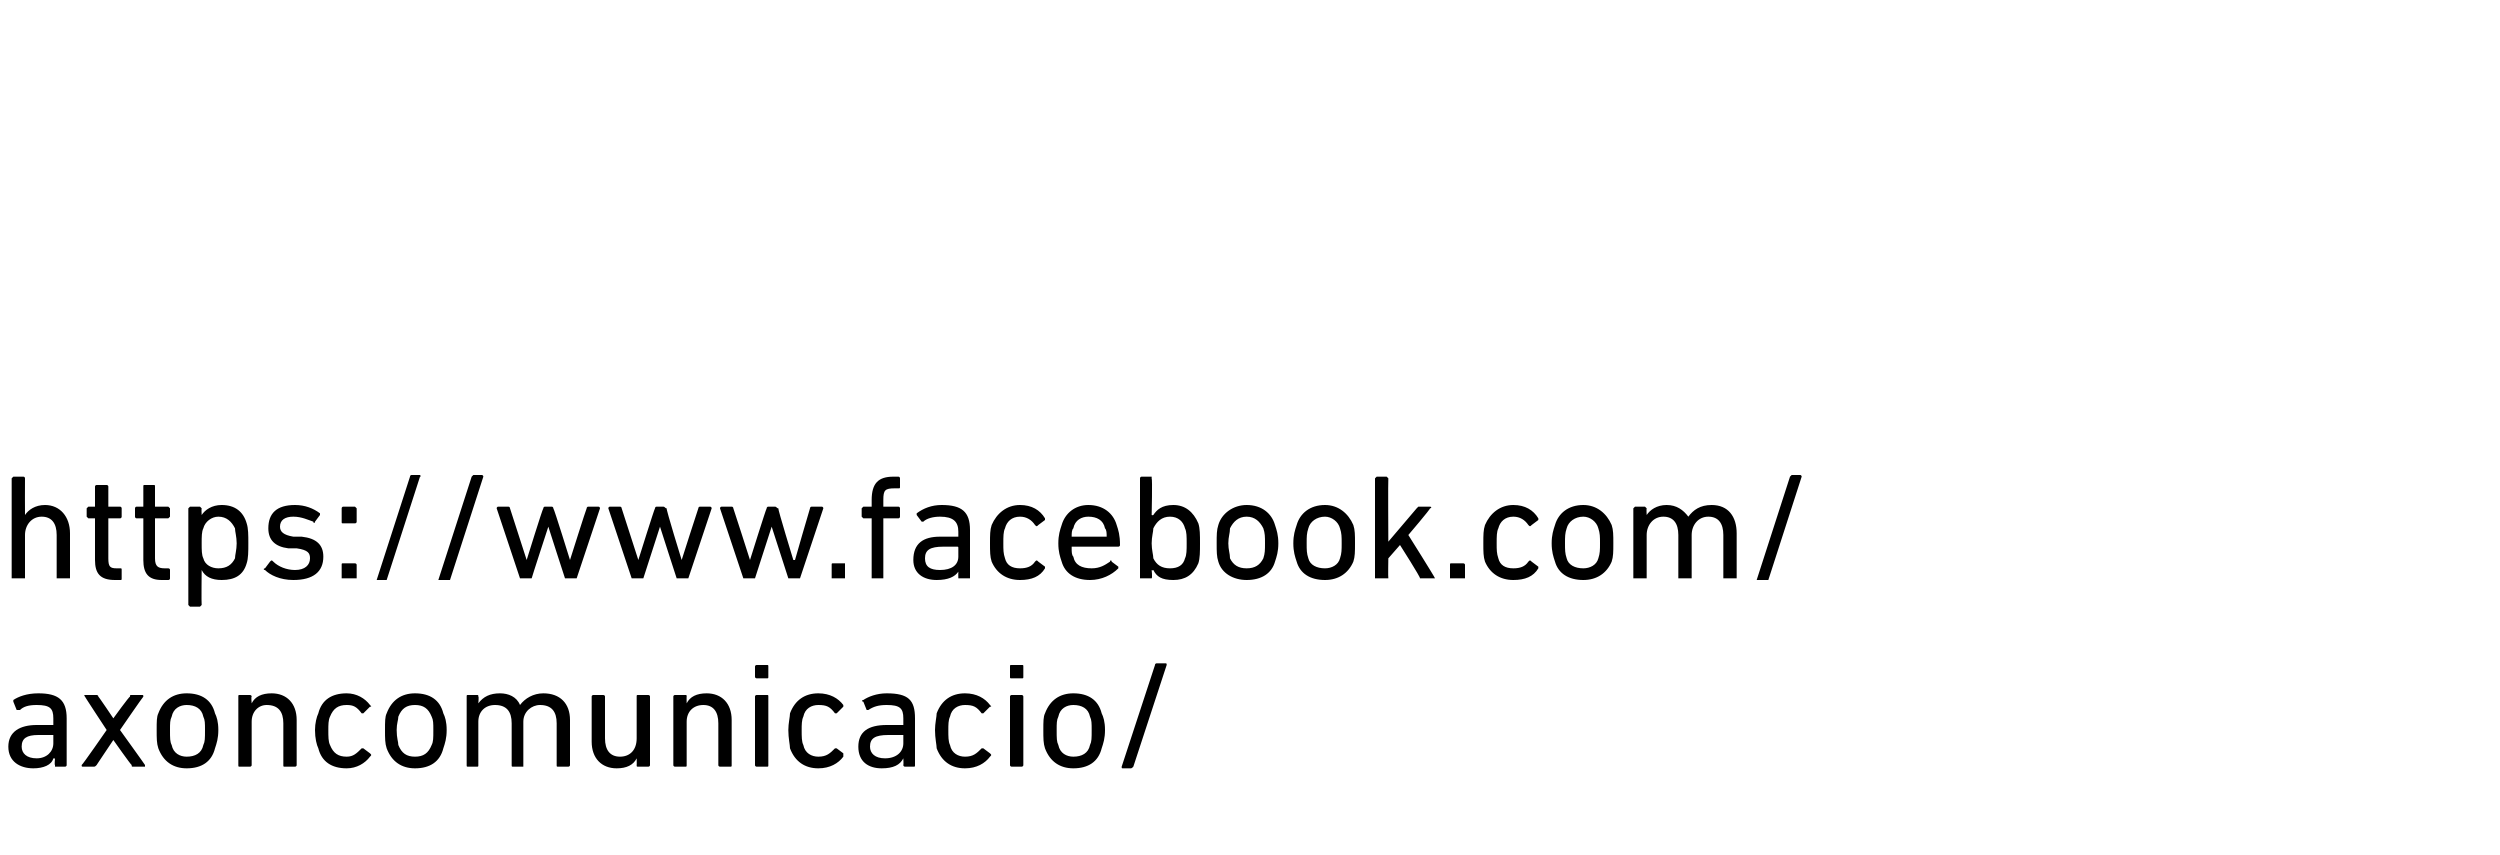 <?xml version="1.0" standalone="no"?><!DOCTYPE svg PUBLIC "-//W3C//DTD SVG 1.1//EN" "http://www.w3.org/Graphics/SVG/1.1/DTD/svg11.dtd"><svg xmlns="http://www.w3.org/2000/svg" version="1.1" width="150px" height="51.3px" viewBox="0 -28 150 51.3" style="top:-28px">  <desc>https://www.facebook.com/ axoncomunicacio/</desc>  <defs/>  <g id="Polygon31637">    <path d="M 3.3 18 C 3.3 18 3.3 18 3.3 17.9 C 3.26 17.91 3.3 17.5 3.3 17.5 C 3.3 17.5 3.25 17.53 3.2 17.5 C 3.1 17.9 2.6 18.1 2 18.1 C 1.2 18.1 0.5 17.7 0.5 16.8 C 0.5 15.9 1.2 15.5 2.2 15.5 C 2.2 15.5 3.2 15.5 3.2 15.5 C 3.2 15.5 3.2 15.5 3.2 15.4 C 3.2 15.4 3.2 15.1 3.2 15.1 C 3.2 14.5 3 14.3 2.2 14.3 C 1.7 14.3 1.4 14.4 1.2 14.6 C 1.1 14.6 1.1 14.6 1 14.6 C 1 14.6 0.8 14.1 0.8 14.1 C 0.8 14.1 0.8 14 0.8 14 C 1.1 13.8 1.6 13.6 2.3 13.6 C 3.5 13.6 4 14 4 15.1 C 4 15.1 4 17.9 4 17.9 C 4 18 3.9 18 3.9 18 C 3.9 18 3.3 18 3.3 18 Z M 3.2 16.6 C 3.2 16.6 3.2 16.1 3.2 16.1 C 3.2 16.1 3.2 16.1 3.2 16.1 C 3.2 16.1 2.3 16.1 2.3 16.1 C 1.6 16.1 1.3 16.3 1.3 16.8 C 1.3 17.2 1.6 17.5 2.2 17.5 C 2.8 17.5 3.2 17.1 3.2 16.6 Z M 8 18 C 7.9 18 7.9 18 7.9 17.9 C 7.87 17.92 6.8 16.4 6.8 16.4 L 6.8 16.4 C 6.8 16.4 5.78 17.92 5.8 17.9 C 5.7 18 5.7 18 5.6 18 C 5.6 18 5 18 5 18 C 4.9 18 4.9 18 4.9 17.9 C 4.94 17.91 6.4 15.8 6.4 15.8 C 6.4 15.8 5.07 13.78 5.1 13.8 C 5 13.7 5.1 13.7 5.1 13.7 C 5.1 13.7 5.8 13.7 5.8 13.7 C 5.8 13.7 5.9 13.7 5.9 13.8 C 5.91 13.77 6.8 15.1 6.8 15.1 L 6.8 15.1 C 6.8 15.1 7.76 13.77 7.8 13.8 C 7.8 13.7 7.8 13.7 7.9 13.7 C 7.9 13.7 8.5 13.7 8.5 13.7 C 8.6 13.7 8.6 13.7 8.6 13.8 C 8.59 13.78 7.2 15.8 7.2 15.8 C 7.2 15.8 8.72 17.91 8.7 17.9 C 8.7 18 8.7 18 8.7 18 C 8.7 18 8 18 8 18 Z M 9.5 16.9 C 9.4 16.6 9.4 16.3 9.4 15.8 C 9.4 15.3 9.4 15 9.5 14.8 C 9.8 14 10.4 13.6 11.2 13.6 C 12.1 13.6 12.7 14 12.9 14.8 C 13 15 13.1 15.3 13.1 15.8 C 13.1 16.3 13 16.6 12.9 16.9 C 12.7 17.7 12.1 18.1 11.2 18.1 C 10.4 18.1 9.8 17.7 9.5 16.9 Z M 12.2 16.7 C 12.3 16.5 12.3 16.3 12.3 15.8 C 12.3 15.4 12.3 15.2 12.2 15 C 12.1 14.5 11.7 14.3 11.2 14.3 C 10.8 14.3 10.4 14.5 10.3 15 C 10.2 15.2 10.2 15.4 10.2 15.8 C 10.2 16.3 10.2 16.5 10.3 16.7 C 10.4 17.2 10.8 17.4 11.2 17.4 C 11.7 17.4 12.1 17.2 12.2 16.7 Z M 17.1 18 C 17 18 17 18 17 17.9 C 17 17.9 17 15.4 17 15.4 C 17 14.7 16.7 14.3 16 14.3 C 15.5 14.3 15.1 14.7 15.1 15.3 C 15.1 15.3 15.1 17.9 15.1 17.9 C 15.1 18 15 18 15 18 C 15 18 14.4 18 14.4 18 C 14.3 18 14.3 18 14.3 17.9 C 14.3 17.9 14.3 13.8 14.3 13.8 C 14.3 13.7 14.3 13.7 14.4 13.7 C 14.4 13.7 15 13.7 15 13.7 C 15 13.7 15.1 13.7 15.1 13.8 C 15.06 13.78 15.1 14.2 15.1 14.2 C 15.1 14.2 15.07 14.17 15.1 14.2 C 15.3 13.8 15.7 13.6 16.3 13.6 C 17.2 13.6 17.8 14.2 17.8 15.2 C 17.8 15.2 17.8 17.9 17.8 17.9 C 17.8 18 17.7 18 17.7 18 C 17.7 18 17.1 18 17.1 18 Z M 19.1 14.8 C 19.3 14 19.9 13.6 20.8 13.6 C 21.4 13.6 21.9 13.9 22.2 14.3 C 22.3 14.4 22.3 14.4 22.2 14.4 C 22.2 14.4 21.8 14.8 21.8 14.8 C 21.8 14.8 21.7 14.8 21.7 14.8 C 21.4 14.4 21.2 14.3 20.8 14.3 C 20.3 14.3 20 14.5 19.8 15 C 19.7 15.2 19.7 15.5 19.7 15.8 C 19.7 16.2 19.7 16.5 19.8 16.7 C 20 17.2 20.3 17.4 20.8 17.4 C 21.2 17.4 21.4 17.2 21.7 16.9 C 21.7 16.9 21.8 16.9 21.8 16.9 C 21.8 16.9 22.2 17.2 22.2 17.2 C 22.3 17.3 22.3 17.3 22.2 17.4 C 21.9 17.8 21.4 18.1 20.8 18.1 C 19.9 18.1 19.3 17.7 19.1 16.9 C 19 16.7 18.9 16.3 18.9 15.8 C 18.9 15.4 19 15 19.1 14.8 Z M 23.2 16.9 C 23.1 16.6 23.1 16.3 23.1 15.8 C 23.1 15.3 23.1 15 23.2 14.8 C 23.5 14 24.1 13.6 24.9 13.6 C 25.8 13.6 26.4 14 26.6 14.8 C 26.7 15 26.8 15.3 26.8 15.8 C 26.8 16.3 26.7 16.6 26.6 16.9 C 26.4 17.7 25.8 18.1 24.9 18.1 C 24.1 18.1 23.5 17.7 23.2 16.9 Z M 25.9 16.7 C 26 16.5 26 16.3 26 15.8 C 26 15.4 26 15.2 25.9 15 C 25.7 14.5 25.4 14.3 24.9 14.3 C 24.4 14.3 24.1 14.5 23.9 15 C 23.9 15.2 23.8 15.4 23.8 15.8 C 23.8 16.3 23.9 16.5 23.9 16.7 C 24.1 17.2 24.4 17.4 24.9 17.4 C 25.4 17.4 25.7 17.2 25.9 16.7 Z M 33.5 18 C 33.4 18 33.4 18 33.4 17.9 C 33.4 17.9 33.4 15.4 33.4 15.4 C 33.4 14.7 33.1 14.3 32.4 14.3 C 31.9 14.3 31.4 14.7 31.4 15.3 C 31.4 15.3 31.4 17.9 31.4 17.9 C 31.4 18 31.4 18 31.4 18 C 31.4 18 30.8 18 30.8 18 C 30.7 18 30.7 18 30.7 17.9 C 30.7 17.9 30.7 15.4 30.7 15.4 C 30.7 14.7 30.4 14.3 29.7 14.3 C 29.1 14.3 28.7 14.7 28.7 15.3 C 28.7 15.3 28.7 17.9 28.7 17.9 C 28.7 18 28.7 18 28.6 18 C 28.6 18 28.1 18 28.1 18 C 28 18 28 18 28 17.9 C 28 17.9 28 13.8 28 13.8 C 28 13.7 28 13.7 28.1 13.7 C 28.1 13.7 28.6 13.7 28.6 13.7 C 28.7 13.7 28.7 13.7 28.7 13.8 C 28.74 13.78 28.7 14.2 28.7 14.2 C 28.7 14.2 28.75 14.17 28.7 14.2 C 29 13.8 29.4 13.6 30 13.6 C 30.5 13.6 31 13.8 31.2 14.3 C 31.2 14.3 31.2 14.3 31.2 14.3 C 31.5 13.9 32 13.6 32.6 13.6 C 33.6 13.6 34.2 14.2 34.2 15.2 C 34.2 15.2 34.2 17.9 34.2 17.9 C 34.2 18 34.1 18 34.1 18 C 34.1 18 33.5 18 33.5 18 Z M 38.3 18 C 38.2 18 38.2 18 38.2 17.9 C 38.21 17.91 38.2 17.5 38.2 17.5 C 38.2 17.5 38.2 17.51 38.2 17.5 C 38 17.9 37.6 18.1 37 18.1 C 36.1 18.1 35.5 17.5 35.5 16.5 C 35.5 16.5 35.5 13.8 35.5 13.8 C 35.5 13.7 35.6 13.7 35.6 13.7 C 35.6 13.7 36.2 13.7 36.2 13.7 C 36.2 13.7 36.3 13.7 36.3 13.8 C 36.3 13.8 36.3 16.3 36.3 16.3 C 36.3 17 36.6 17.4 37.2 17.4 C 37.8 17.4 38.2 17 38.2 16.3 C 38.2 16.3 38.2 13.8 38.2 13.8 C 38.2 13.7 38.2 13.7 38.3 13.7 C 38.3 13.7 38.9 13.7 38.9 13.7 C 38.9 13.7 39 13.7 39 13.8 C 39 13.8 39 17.9 39 17.9 C 39 18 38.9 18 38.9 18 C 38.9 18 38.3 18 38.3 18 Z M 43.2 18 C 43.2 18 43.1 18 43.1 17.9 C 43.1 17.9 43.1 15.4 43.1 15.4 C 43.1 14.7 42.8 14.3 42.2 14.3 C 41.6 14.3 41.2 14.7 41.2 15.3 C 41.2 15.3 41.2 17.9 41.2 17.9 C 41.2 18 41.2 18 41.1 18 C 41.1 18 40.5 18 40.5 18 C 40.5 18 40.4 18 40.4 17.9 C 40.4 17.9 40.4 13.8 40.4 13.8 C 40.4 13.7 40.5 13.7 40.5 13.7 C 40.5 13.7 41.1 13.7 41.1 13.7 C 41.2 13.7 41.2 13.7 41.2 13.8 C 41.19 13.78 41.2 14.2 41.2 14.2 C 41.2 14.2 41.2 14.17 41.2 14.2 C 41.4 13.8 41.8 13.6 42.4 13.6 C 43.3 13.6 43.9 14.2 43.9 15.2 C 43.9 15.2 43.9 17.9 43.9 17.9 C 43.9 18 43.9 18 43.8 18 C 43.8 18 43.2 18 43.2 18 Z M 45.4 12.7 C 45.4 12.7 45.3 12.7 45.3 12.6 C 45.3 12.6 45.3 12 45.3 12 C 45.3 11.9 45.4 11.9 45.4 11.9 C 45.4 11.9 46 11.9 46 11.9 C 46.1 11.9 46.1 11.9 46.1 12 C 46.1 12 46.1 12.6 46.1 12.6 C 46.1 12.7 46.1 12.7 46 12.7 C 46 12.7 45.4 12.7 45.4 12.7 Z M 45.4 18 C 45.4 18 45.3 18 45.3 17.9 C 45.3 17.9 45.3 13.8 45.3 13.8 C 45.3 13.7 45.4 13.7 45.4 13.7 C 45.4 13.7 46 13.7 46 13.7 C 46.1 13.7 46.1 13.7 46.1 13.8 C 46.1 13.8 46.1 17.9 46.1 17.9 C 46.1 18 46.1 18 46 18 C 46 18 45.4 18 45.4 18 Z M 47.4 14.8 C 47.7 14 48.3 13.6 49.1 13.6 C 49.8 13.6 50.3 13.9 50.6 14.3 C 50.6 14.4 50.6 14.4 50.6 14.4 C 50.6 14.4 50.2 14.8 50.2 14.8 C 50.1 14.8 50.1 14.8 50.1 14.8 C 49.8 14.4 49.6 14.3 49.1 14.3 C 48.7 14.3 48.3 14.5 48.2 15 C 48.1 15.2 48.1 15.5 48.1 15.8 C 48.1 16.2 48.1 16.5 48.2 16.7 C 48.3 17.2 48.7 17.4 49.1 17.4 C 49.6 17.4 49.8 17.2 50.1 16.9 C 50.1 16.9 50.1 16.9 50.2 16.9 C 50.2 16.9 50.6 17.2 50.6 17.2 C 50.6 17.3 50.6 17.3 50.6 17.4 C 50.3 17.8 49.8 18.1 49.1 18.1 C 48.3 18.1 47.7 17.7 47.4 16.9 C 47.4 16.7 47.3 16.3 47.3 15.8 C 47.3 15.4 47.4 15 47.4 14.8 Z M 54.3 18 C 54.3 18 54.2 18 54.2 17.9 C 54.22 17.91 54.2 17.5 54.2 17.5 C 54.2 17.5 54.22 17.53 54.2 17.5 C 54 17.9 53.6 18.1 52.9 18.1 C 52.1 18.1 51.5 17.7 51.5 16.8 C 51.5 15.9 52.1 15.5 53.2 15.5 C 53.2 15.5 54.2 15.5 54.2 15.5 C 54.2 15.5 54.2 15.5 54.2 15.4 C 54.2 15.4 54.2 15.1 54.2 15.1 C 54.2 14.5 54 14.3 53.2 14.3 C 52.7 14.3 52.4 14.4 52.1 14.6 C 52.1 14.6 52 14.6 52 14.6 C 52 14.6 51.8 14.1 51.8 14.1 C 51.7 14.1 51.7 14 51.8 14 C 52.1 13.8 52.6 13.6 53.2 13.6 C 54.5 13.6 54.9 14 54.9 15.1 C 54.9 15.1 54.9 17.9 54.9 17.9 C 54.9 18 54.9 18 54.8 18 C 54.8 18 54.3 18 54.3 18 Z M 54.2 16.6 C 54.2 16.6 54.2 16.1 54.2 16.1 C 54.2 16.1 54.2 16.1 54.2 16.1 C 54.2 16.1 53.3 16.1 53.3 16.1 C 52.5 16.1 52.2 16.3 52.2 16.8 C 52.2 17.2 52.5 17.5 53.1 17.5 C 53.8 17.5 54.2 17.1 54.2 16.6 Z M 56.2 14.8 C 56.5 14 57.1 13.6 57.9 13.6 C 58.6 13.6 59.1 13.9 59.4 14.3 C 59.5 14.4 59.5 14.4 59.4 14.4 C 59.4 14.4 59 14.8 59 14.8 C 59 14.8 58.9 14.8 58.9 14.8 C 58.6 14.4 58.4 14.3 57.9 14.3 C 57.5 14.3 57.1 14.5 57 15 C 56.9 15.2 56.9 15.5 56.9 15.8 C 56.9 16.2 56.9 16.5 57 16.7 C 57.1 17.2 57.5 17.4 57.9 17.4 C 58.4 17.4 58.6 17.2 58.9 16.9 C 58.9 16.9 59 16.9 59 16.9 C 59 16.9 59.4 17.2 59.4 17.2 C 59.5 17.3 59.5 17.3 59.4 17.4 C 59.1 17.8 58.6 18.1 57.9 18.1 C 57.1 18.1 56.5 17.7 56.2 16.9 C 56.2 16.7 56.1 16.3 56.1 15.8 C 56.1 15.4 56.2 15 56.2 14.8 Z M 60.7 12.7 C 60.6 12.7 60.6 12.7 60.6 12.6 C 60.6 12.6 60.6 12 60.6 12 C 60.6 11.9 60.6 11.9 60.7 11.9 C 60.7 11.9 61.3 11.9 61.3 11.9 C 61.4 11.9 61.4 11.9 61.4 12 C 61.4 12 61.4 12.6 61.4 12.6 C 61.4 12.7 61.4 12.7 61.3 12.7 C 61.3 12.7 60.7 12.7 60.7 12.7 Z M 60.7 18 C 60.7 18 60.6 18 60.6 17.9 C 60.6 17.9 60.6 13.8 60.6 13.8 C 60.6 13.7 60.7 13.7 60.7 13.7 C 60.7 13.7 61.3 13.7 61.3 13.7 C 61.3 13.7 61.4 13.7 61.4 13.8 C 61.4 13.8 61.4 17.9 61.4 17.9 C 61.4 18 61.3 18 61.3 18 C 61.3 18 60.7 18 60.7 18 Z M 62.7 16.9 C 62.6 16.6 62.6 16.3 62.6 15.8 C 62.6 15.3 62.6 15 62.7 14.8 C 63 14 63.6 13.6 64.4 13.6 C 65.3 13.6 65.9 14 66.1 14.8 C 66.2 15 66.3 15.3 66.3 15.8 C 66.3 16.3 66.2 16.6 66.1 16.9 C 65.9 17.7 65.3 18.1 64.4 18.1 C 63.6 18.1 63 17.7 62.7 16.9 Z M 65.4 16.7 C 65.5 16.5 65.5 16.3 65.5 15.8 C 65.5 15.4 65.5 15.2 65.4 15 C 65.3 14.5 64.9 14.3 64.4 14.3 C 64 14.3 63.6 14.5 63.5 15 C 63.4 15.2 63.4 15.4 63.4 15.8 C 63.4 16.3 63.4 16.5 63.5 16.7 C 63.6 17.2 64 17.4 64.4 17.4 C 64.9 17.4 65.3 17.2 65.4 16.7 Z M 69.3 11.9 C 69.3 11.8 69.4 11.8 69.4 11.8 C 69.4 11.8 69.9 11.8 69.9 11.8 C 70 11.8 70 11.8 70 11.9 C 70 11.9 68 18 68 18 C 67.9 18.1 67.9 18.1 67.8 18.1 C 67.8 18.1 67.4 18.1 67.4 18.1 C 67.3 18.1 67.3 18.1 67.3 18 C 67.3 18 69.3 11.9 69.3 11.9 Z " stroke="none" fill="#000"/>  </g>  <g id="Polygon31636">    <path d="M 3.5 6.7 C 3.5 6.7 3.4 6.7 3.4 6.7 C 3.4 6.7 3.4 4.1 3.4 4.1 C 3.4 3.4 3.1 3 2.5 3 C 1.9 3 1.5 3.5 1.5 4.1 C 1.5 4.1 1.5 6.7 1.5 6.7 C 1.5 6.7 1.5 6.7 1.4 6.7 C 1.4 6.7 0.8 6.7 0.8 6.7 C 0.8 6.7 0.7 6.7 0.7 6.7 C 0.7 6.7 0.7 0.7 0.7 0.7 C 0.7 0.7 0.8 0.6 0.8 0.6 C 0.8 0.6 1.4 0.6 1.4 0.6 C 1.5 0.6 1.5 0.7 1.5 0.7 C 1.49 0.72 1.5 2.9 1.5 2.9 C 1.5 2.9 1.5 2.92 1.5 2.9 C 1.7 2.6 2.1 2.3 2.7 2.3 C 3.6 2.3 4.2 3 4.2 4 C 4.2 4 4.2 6.7 4.2 6.7 C 4.2 6.7 4.2 6.7 4.1 6.7 C 4.1 6.7 3.5 6.7 3.5 6.7 Z M 6.9 6.8 C 6 6.8 5.7 6.4 5.7 5.6 C 5.7 5.6 5.7 3.1 5.7 3.1 C 5.7 3.1 5.7 3.1 5.7 3.1 C 5.7 3.1 5.3 3.1 5.3 3.1 C 5.3 3.1 5.2 3 5.2 3 C 5.2 3 5.2 2.5 5.2 2.5 C 5.2 2.5 5.3 2.4 5.3 2.4 C 5.3 2.4 5.7 2.4 5.7 2.4 C 5.7 2.4 5.7 2.4 5.7 2.4 C 5.7 2.4 5.7 1.2 5.7 1.2 C 5.7 1.1 5.8 1.1 5.8 1.1 C 5.8 1.1 6.4 1.1 6.4 1.1 C 6.4 1.1 6.5 1.1 6.5 1.2 C 6.5 1.2 6.5 2.4 6.5 2.4 C 6.5 2.4 6.5 2.4 6.5 2.4 C 6.5 2.4 7.2 2.4 7.2 2.4 C 7.3 2.4 7.3 2.5 7.3 2.5 C 7.3 2.5 7.3 3 7.3 3 C 7.3 3 7.3 3.1 7.2 3.1 C 7.2 3.1 6.5 3.1 6.5 3.1 C 6.5 3.1 6.5 3.1 6.5 3.1 C 6.5 3.1 6.5 5.5 6.5 5.5 C 6.5 6 6.6 6.1 7 6.1 C 7 6.1 7.2 6.1 7.2 6.1 C 7.3 6.1 7.3 6.1 7.3 6.2 C 7.3 6.2 7.3 6.7 7.3 6.7 C 7.3 6.8 7.3 6.8 7.2 6.8 C 7.2 6.8 6.9 6.8 6.9 6.8 Z M 9.7 6.8 C 8.9 6.8 8.6 6.4 8.6 5.6 C 8.6 5.6 8.6 3.1 8.6 3.1 C 8.6 3.1 8.6 3.1 8.5 3.1 C 8.5 3.1 8.2 3.1 8.2 3.1 C 8.1 3.1 8.1 3 8.1 3 C 8.1 3 8.1 2.5 8.1 2.5 C 8.1 2.5 8.1 2.4 8.2 2.4 C 8.2 2.4 8.5 2.4 8.5 2.4 C 8.6 2.4 8.6 2.4 8.6 2.4 C 8.6 2.4 8.6 1.2 8.6 1.2 C 8.6 1.1 8.6 1.1 8.7 1.1 C 8.7 1.1 9.2 1.1 9.2 1.1 C 9.3 1.1 9.3 1.1 9.3 1.2 C 9.3 1.2 9.3 2.4 9.3 2.4 C 9.3 2.4 9.3 2.4 9.4 2.4 C 9.4 2.4 10.1 2.4 10.1 2.4 C 10.1 2.4 10.2 2.5 10.2 2.5 C 10.2 2.5 10.2 3 10.2 3 C 10.2 3 10.1 3.1 10.1 3.1 C 10.1 3.1 9.4 3.1 9.4 3.1 C 9.3 3.1 9.3 3.1 9.3 3.1 C 9.3 3.1 9.3 5.5 9.3 5.5 C 9.3 6 9.5 6.1 9.9 6.1 C 9.9 6.1 10.1 6.1 10.1 6.1 C 10.1 6.1 10.2 6.1 10.2 6.2 C 10.2 6.2 10.2 6.7 10.2 6.7 C 10.2 6.8 10.1 6.8 10.1 6.8 C 10.1 6.8 9.7 6.8 9.7 6.8 Z M 11.4 8.4 C 11.4 8.4 11.3 8.3 11.3 8.3 C 11.3 8.3 11.3 2.5 11.3 2.5 C 11.3 2.5 11.4 2.4 11.4 2.4 C 11.4 2.4 12 2.4 12 2.4 C 12 2.4 12.1 2.5 12.1 2.5 C 12.08 2.53 12.1 2.9 12.1 2.9 C 12.1 2.9 12.09 2.93 12.1 2.9 C 12.3 2.6 12.7 2.3 13.3 2.3 C 14.1 2.3 14.6 2.7 14.8 3.4 C 14.9 3.7 14.9 4.1 14.9 4.6 C 14.9 5.1 14.9 5.5 14.8 5.8 C 14.6 6.5 14.1 6.8 13.3 6.8 C 12.7 6.8 12.3 6.6 12.1 6.2 C 12.09 6.25 12.1 6.2 12.1 6.2 C 12.1 6.2 12.08 8.28 12.1 8.3 C 12.1 8.3 12 8.4 12 8.4 C 12 8.4 11.4 8.4 11.4 8.4 Z M 14.1 5.5 C 14.1 5.3 14.2 5 14.2 4.6 C 14.2 4.2 14.1 3.9 14.1 3.7 C 13.9 3.3 13.6 3 13.1 3 C 12.7 3 12.3 3.3 12.2 3.7 C 12.1 3.9 12.1 4.2 12.1 4.6 C 12.1 5 12.1 5.3 12.2 5.5 C 12.3 5.9 12.7 6.1 13.1 6.1 C 13.6 6.1 13.9 5.9 14.1 5.5 Z M 15.9 6.2 C 15.8 6.2 15.8 6.1 15.9 6.1 C 15.9 6.1 16.2 5.7 16.2 5.7 C 16.3 5.6 16.3 5.6 16.4 5.7 C 16.7 6 17.2 6.2 17.7 6.2 C 18.3 6.2 18.6 5.9 18.6 5.5 C 18.6 5.2 18.5 5 17.8 4.9 C 17.8 4.9 17.3 4.9 17.3 4.9 C 16.5 4.8 16.1 4.4 16.1 3.7 C 16.1 2.8 16.6 2.3 17.7 2.3 C 18.3 2.3 18.8 2.5 19.2 2.8 C 19.2 2.8 19.2 2.9 19.2 2.9 C 19.2 2.9 18.9 3.3 18.9 3.3 C 18.9 3.4 18.8 3.4 18.8 3.3 C 18.5 3.2 18.1 3 17.6 3 C 17.1 3 16.8 3.2 16.8 3.6 C 16.8 3.9 17 4.1 17.6 4.2 C 17.6 4.2 18.1 4.2 18.1 4.2 C 19 4.3 19.4 4.7 19.4 5.4 C 19.4 6.3 18.8 6.8 17.6 6.8 C 16.8 6.8 16.2 6.5 15.9 6.2 Z M 20.5 3.3 C 20.5 3.3 20.5 2.5 20.5 2.5 C 20.5 2.5 20.5 2.4 20.6 2.4 C 20.6 2.4 21.3 2.4 21.3 2.4 C 21.3 2.4 21.4 2.5 21.4 2.5 C 21.4 2.5 21.4 3.3 21.4 3.3 C 21.4 3.4 21.3 3.4 21.3 3.4 C 21.3 3.4 20.6 3.4 20.6 3.4 C 20.5 3.4 20.5 3.4 20.5 3.3 Z M 20.5 5.9 C 20.5 5.8 20.5 5.8 20.6 5.8 C 20.6 5.8 21.3 5.8 21.3 5.8 C 21.3 5.8 21.4 5.8 21.4 5.9 C 21.4 5.9 21.4 6.7 21.4 6.7 C 21.4 6.7 21.3 6.7 21.3 6.7 C 21.3 6.7 20.6 6.7 20.6 6.7 C 20.5 6.7 20.5 6.7 20.5 6.7 C 20.5 6.7 20.5 5.9 20.5 5.9 Z M 24.6 0.6 C 24.6 0.6 24.6 0.5 24.7 0.5 C 24.7 0.5 25.2 0.5 25.2 0.5 C 25.2 0.5 25.3 0.6 25.2 0.6 C 25.2 0.6 23.2 6.8 23.2 6.8 C 23.2 6.8 23.2 6.8 23.1 6.8 C 23.1 6.8 22.6 6.8 22.6 6.8 C 22.6 6.8 22.6 6.8 22.6 6.8 C 22.6 6.8 24.6 0.6 24.6 0.6 Z M 28.3 0.6 C 28.3 0.6 28.4 0.5 28.4 0.5 C 28.4 0.5 28.9 0.5 28.9 0.5 C 29 0.5 29 0.6 29 0.6 C 29 0.6 27 6.8 27 6.8 C 27 6.8 26.9 6.8 26.9 6.8 C 26.9 6.8 26.4 6.8 26.4 6.8 C 26.3 6.8 26.3 6.8 26.3 6.8 C 26.3 6.8 28.3 0.6 28.3 0.6 Z M 34 6.7 C 33.9 6.7 33.9 6.7 33.9 6.7 C 33.88 6.66 32.9 3.6 32.9 3.6 L 32.9 3.6 C 32.9 3.6 31.9 6.66 31.9 6.7 C 31.9 6.7 31.9 6.7 31.8 6.7 C 31.8 6.7 31.3 6.7 31.3 6.7 C 31.2 6.7 31.2 6.7 31.2 6.7 C 31.2 6.7 29.8 2.5 29.8 2.5 C 29.8 2.5 29.8 2.4 29.9 2.4 C 29.9 2.4 30.5 2.4 30.5 2.4 C 30.6 2.4 30.6 2.5 30.6 2.5 C 30.61 2.53 31.6 5.6 31.6 5.6 L 31.6 5.6 C 31.6 5.6 32.55 2.53 32.6 2.5 C 32.6 2.5 32.6 2.4 32.7 2.4 C 32.7 2.4 33.1 2.4 33.1 2.4 C 33.2 2.4 33.2 2.5 33.2 2.5 C 33.25 2.53 34.2 5.6 34.2 5.6 L 34.2 5.6 C 34.2 5.6 35.17 2.53 35.2 2.5 C 35.2 2.5 35.2 2.4 35.3 2.4 C 35.3 2.4 35.9 2.4 35.9 2.4 C 36 2.4 36 2.5 36 2.5 C 36 2.5 34.6 6.7 34.6 6.7 C 34.6 6.7 34.6 6.7 34.5 6.7 C 34.5 6.7 34 6.7 34 6.7 Z M 40.7 6.7 C 40.6 6.7 40.6 6.7 40.6 6.7 C 40.58 6.66 39.6 3.6 39.6 3.6 L 39.6 3.6 C 39.6 3.6 38.61 6.66 38.6 6.7 C 38.6 6.7 38.6 6.7 38.5 6.7 C 38.5 6.7 38 6.7 38 6.7 C 37.9 6.7 37.9 6.7 37.9 6.7 C 37.9 6.7 36.5 2.5 36.5 2.5 C 36.5 2.5 36.5 2.4 36.6 2.4 C 36.6 2.4 37.2 2.4 37.2 2.4 C 37.3 2.4 37.3 2.5 37.3 2.5 C 37.31 2.53 38.3 5.6 38.3 5.6 L 38.3 5.6 C 38.3 5.6 39.26 2.53 39.3 2.5 C 39.3 2.5 39.3 2.4 39.4 2.4 C 39.4 2.4 39.8 2.4 39.8 2.4 C 39.9 2.4 39.9 2.5 40 2.5 C 39.95 2.53 40.9 5.6 40.9 5.6 L 40.9 5.6 C 40.9 5.6 41.88 2.53 41.9 2.5 C 41.9 2.5 41.9 2.4 42 2.4 C 42 2.4 42.6 2.4 42.6 2.4 C 42.7 2.4 42.7 2.5 42.7 2.5 C 42.7 2.5 41.3 6.7 41.3 6.7 C 41.3 6.7 41.3 6.7 41.2 6.7 C 41.2 6.7 40.7 6.7 40.7 6.7 Z M 47.4 6.7 C 47.3 6.7 47.3 6.7 47.3 6.7 C 47.29 6.66 46.3 3.6 46.3 3.6 L 46.3 3.6 C 46.3 3.6 45.31 6.66 45.3 6.7 C 45.3 6.7 45.3 6.7 45.2 6.7 C 45.2 6.7 44.7 6.7 44.7 6.7 C 44.6 6.7 44.6 6.7 44.6 6.7 C 44.6 6.7 43.2 2.5 43.2 2.5 C 43.2 2.5 43.2 2.4 43.3 2.4 C 43.3 2.4 43.9 2.4 43.9 2.4 C 44 2.4 44 2.5 44 2.5 C 44.02 2.53 45 5.6 45 5.6 L 45 5.6 C 45 5.6 45.96 2.53 46 2.5 C 46 2.5 46 2.4 46.1 2.4 C 46.1 2.4 46.5 2.4 46.5 2.4 C 46.6 2.4 46.6 2.5 46.7 2.5 C 46.66 2.53 47.6 5.6 47.6 5.6 L 47.7 5.6 C 47.7 5.6 48.58 2.53 48.6 2.5 C 48.6 2.5 48.6 2.4 48.7 2.4 C 48.7 2.4 49.3 2.4 49.3 2.4 C 49.4 2.4 49.4 2.5 49.4 2.5 C 49.4 2.5 48 6.7 48 6.7 C 48 6.7 48 6.7 47.9 6.7 C 47.9 6.7 47.4 6.7 47.4 6.7 Z M 49.9 5.9 C 49.9 5.8 49.9 5.8 50 5.8 C 50 5.8 50.7 5.8 50.7 5.8 C 50.7 5.8 50.7 5.8 50.7 5.9 C 50.7 5.9 50.7 6.7 50.7 6.7 C 50.7 6.7 50.7 6.7 50.7 6.7 C 50.7 6.7 50 6.7 50 6.7 C 49.9 6.7 49.9 6.7 49.9 6.7 C 49.9 6.7 49.9 5.9 49.9 5.9 Z M 52.3 6.7 C 52.3 6.7 52.3 6.7 52.3 6.7 C 52.3 6.7 52.3 3.1 52.3 3.1 C 52.3 3.1 52.2 3.1 52.2 3.1 C 52.2 3.1 51.8 3.1 51.8 3.1 C 51.8 3.1 51.7 3 51.7 3 C 51.7 3 51.7 2.5 51.7 2.5 C 51.7 2.5 51.8 2.4 51.8 2.4 C 51.8 2.4 52.2 2.4 52.2 2.4 C 52.2 2.4 52.3 2.4 52.3 2.4 C 52.3 2.4 52.3 2 52.3 2 C 52.3 1 52.7 0.6 53.6 0.6 C 53.6 0.6 53.9 0.6 53.9 0.6 C 54 0.6 54 0.7 54 0.7 C 54 0.7 54 1.2 54 1.2 C 54 1.3 54 1.3 53.9 1.3 C 53.9 1.3 53.7 1.3 53.7 1.3 C 53.1 1.3 53 1.4 53 2 C 53 2 53 2.4 53 2.4 C 53 2.4 53 2.4 53.1 2.4 C 53.1 2.4 53.9 2.4 53.9 2.4 C 54 2.4 54 2.5 54 2.5 C 54 2.5 54 3 54 3 C 54 3 54 3.1 53.9 3.1 C 53.9 3.1 53.1 3.1 53.1 3.1 C 53 3.1 53 3.1 53 3.1 C 53 3.1 53 6.7 53 6.7 C 53 6.7 53 6.7 52.9 6.7 C 52.9 6.7 52.3 6.7 52.3 6.7 Z M 57.6 6.7 C 57.5 6.7 57.5 6.7 57.5 6.7 C 57.49 6.66 57.5 6.3 57.5 6.3 C 57.5 6.3 57.48 6.28 57.5 6.3 C 57.3 6.6 56.9 6.8 56.2 6.8 C 55.4 6.8 54.8 6.4 54.8 5.6 C 54.8 4.6 55.4 4.2 56.4 4.2 C 56.4 4.2 57.4 4.2 57.4 4.2 C 57.5 4.2 57.5 4.2 57.5 4.2 C 57.5 4.2 57.5 3.9 57.5 3.9 C 57.5 3.3 57.2 3 56.4 3 C 56 3 55.6 3.1 55.4 3.3 C 55.3 3.3 55.3 3.3 55.3 3.3 C 55.3 3.3 55 2.9 55 2.9 C 55 2.8 55 2.8 55 2.8 C 55.4 2.5 55.9 2.3 56.5 2.3 C 57.7 2.3 58.2 2.7 58.2 3.8 C 58.2 3.8 58.2 6.7 58.2 6.7 C 58.2 6.7 58.2 6.7 58.1 6.7 C 58.1 6.7 57.6 6.7 57.6 6.7 Z M 57.5 5.4 C 57.5 5.4 57.5 4.9 57.5 4.9 C 57.5 4.8 57.5 4.8 57.4 4.8 C 57.4 4.8 56.6 4.8 56.6 4.8 C 55.8 4.8 55.5 5 55.5 5.5 C 55.5 6 55.8 6.2 56.4 6.2 C 57.1 6.2 57.5 5.9 57.5 5.4 Z M 59.5 3.5 C 59.8 2.8 60.4 2.3 61.2 2.3 C 61.9 2.3 62.4 2.6 62.7 3.1 C 62.7 3.1 62.7 3.1 62.7 3.2 C 62.7 3.2 62.3 3.5 62.3 3.5 C 62.2 3.6 62.2 3.6 62.1 3.5 C 61.9 3.2 61.6 3 61.2 3 C 60.7 3 60.4 3.3 60.3 3.7 C 60.2 3.9 60.2 4.2 60.2 4.6 C 60.2 5 60.2 5.2 60.3 5.5 C 60.4 5.9 60.7 6.1 61.2 6.1 C 61.6 6.1 61.9 6 62.1 5.7 C 62.2 5.6 62.2 5.6 62.3 5.7 C 62.3 5.7 62.7 6 62.7 6 C 62.7 6 62.7 6.1 62.7 6.1 C 62.4 6.6 61.9 6.8 61.2 6.8 C 60.4 6.8 59.8 6.4 59.5 5.7 C 59.4 5.4 59.4 5.1 59.4 4.6 C 59.4 4.1 59.4 3.8 59.5 3.5 Z M 63.7 5.7 C 63.6 5.4 63.5 5.1 63.5 4.6 C 63.5 4.1 63.6 3.8 63.7 3.5 C 63.9 2.8 64.5 2.3 65.3 2.3 C 66.2 2.3 66.8 2.8 67 3.5 C 67.1 3.8 67.2 4.1 67.2 4.7 C 67.2 4.8 67.1 4.8 67.1 4.8 C 67.1 4.8 64.3 4.8 64.3 4.8 C 64.3 4.8 64.3 4.8 64.3 4.9 C 64.3 5.1 64.3 5.3 64.4 5.4 C 64.5 5.9 64.9 6.1 65.5 6.1 C 66 6.1 66.3 5.9 66.6 5.7 C 66.6 5.6 66.7 5.6 66.7 5.7 C 66.7 5.7 67.1 6 67.1 6 C 67.1 6 67.1 6.1 67.1 6.1 C 66.7 6.5 66.1 6.8 65.4 6.8 C 64.5 6.8 63.9 6.4 63.7 5.7 Z M 66.3 4.2 C 66.4 4.2 66.4 4.2 66.4 4.2 C 66.4 4 66.4 3.8 66.3 3.7 C 66.2 3.2 65.8 3 65.3 3 C 64.9 3 64.5 3.2 64.4 3.7 C 64.3 3.8 64.3 4 64.3 4.2 C 64.3 4.2 64.3 4.2 64.3 4.2 C 64.3 4.2 66.3 4.2 66.3 4.2 Z M 68.5 6.7 C 68.4 6.7 68.4 6.7 68.4 6.7 C 68.4 6.7 68.4 0.7 68.4 0.7 C 68.4 0.7 68.4 0.6 68.5 0.6 C 68.5 0.6 69.1 0.6 69.1 0.6 C 69.1 0.6 69.1 0.7 69.1 0.7 C 69.15 0.72 69.1 2.9 69.1 2.9 C 69.1 2.9 69.15 2.93 69.2 2.9 C 69.4 2.6 69.7 2.3 70.4 2.3 C 71.1 2.3 71.6 2.7 71.9 3.4 C 72 3.7 72 4.1 72 4.6 C 72 5.1 72 5.5 71.9 5.8 C 71.6 6.5 71.1 6.8 70.4 6.8 C 69.7 6.8 69.4 6.6 69.2 6.2 C 69.15 6.25 69.1 6.2 69.1 6.2 C 69.1 6.2 69.15 6.66 69.1 6.7 C 69.1 6.7 69.1 6.7 69.1 6.7 C 69.1 6.7 68.5 6.7 68.5 6.7 Z M 71.1 5.5 C 71.2 5.3 71.2 5 71.2 4.6 C 71.2 4.2 71.2 3.9 71.1 3.7 C 71 3.3 70.7 3 70.2 3 C 69.7 3 69.4 3.3 69.2 3.7 C 69.2 3.9 69.1 4.2 69.1 4.6 C 69.1 5 69.2 5.3 69.2 5.5 C 69.4 5.9 69.7 6.1 70.2 6.1 C 70.7 6.1 71 5.9 71.1 5.5 Z M 73.1 5.7 C 73 5.4 73 5.1 73 4.6 C 73 4.1 73 3.8 73.1 3.5 C 73.3 2.8 74 2.3 74.8 2.3 C 75.7 2.3 76.3 2.8 76.5 3.5 C 76.6 3.8 76.7 4.1 76.7 4.6 C 76.7 5.1 76.6 5.4 76.5 5.7 C 76.3 6.4 75.7 6.8 74.8 6.8 C 74 6.8 73.3 6.4 73.1 5.7 Z M 75.8 5.5 C 75.9 5.2 75.9 5 75.9 4.6 C 75.9 4.2 75.9 4 75.8 3.7 C 75.6 3.3 75.3 3 74.8 3 C 74.3 3 74 3.3 73.8 3.7 C 73.8 4 73.7 4.2 73.7 4.6 C 73.7 5 73.8 5.2 73.8 5.5 C 74 5.9 74.3 6.1 74.8 6.1 C 75.3 6.1 75.6 5.9 75.8 5.5 Z M 77.8 5.7 C 77.7 5.4 77.6 5.1 77.6 4.6 C 77.6 4.1 77.7 3.8 77.8 3.5 C 78 2.8 78.6 2.3 79.5 2.3 C 80.3 2.3 80.9 2.8 81.2 3.5 C 81.3 3.8 81.3 4.1 81.3 4.6 C 81.3 5.1 81.3 5.4 81.2 5.7 C 80.9 6.4 80.3 6.8 79.5 6.8 C 78.6 6.8 78 6.4 77.8 5.7 Z M 80.4 5.5 C 80.5 5.2 80.5 5 80.5 4.6 C 80.5 4.2 80.5 4 80.4 3.7 C 80.3 3.3 79.9 3 79.5 3 C 79 3 78.6 3.3 78.5 3.7 C 78.4 4 78.4 4.2 78.4 4.6 C 78.4 5 78.4 5.2 78.5 5.5 C 78.6 5.9 79 6.1 79.5 6.1 C 79.9 6.1 80.3 5.9 80.4 5.5 Z M 85.4 6.7 C 85.3 6.7 85.3 6.7 85.2 6.7 C 85.25 6.66 84 4.7 84 4.7 L 83.3 5.5 C 83.3 5.5 83.28 6.66 83.3 6.7 C 83.3 6.7 83.2 6.7 83.2 6.7 C 83.2 6.7 82.6 6.7 82.6 6.7 C 82.6 6.7 82.5 6.7 82.5 6.7 C 82.5 6.7 82.5 0.7 82.5 0.7 C 82.5 0.7 82.6 0.6 82.6 0.6 C 82.6 0.6 83.2 0.6 83.2 0.6 C 83.2 0.6 83.3 0.7 83.3 0.7 C 83.28 0.72 83.3 4.5 83.3 4.5 C 83.3 4.5 84.98 2.52 85 2.5 C 85 2.5 85.1 2.4 85.1 2.4 C 85.1 2.4 85.8 2.4 85.8 2.4 C 85.9 2.4 85.9 2.5 85.8 2.5 C 85.84 2.53 84.5 4.1 84.5 4.1 C 84.5 4.1 86.11 6.66 86.1 6.7 C 86.1 6.7 86.1 6.7 86.1 6.7 C 86.1 6.7 85.4 6.7 85.4 6.7 Z M 87 5.9 C 87 5.8 87 5.8 87.1 5.8 C 87.1 5.8 87.8 5.8 87.8 5.8 C 87.8 5.8 87.9 5.8 87.9 5.9 C 87.9 5.9 87.9 6.7 87.9 6.7 C 87.9 6.7 87.8 6.7 87.8 6.7 C 87.8 6.7 87.1 6.7 87.1 6.7 C 87 6.7 87 6.7 87 6.7 C 87 6.7 87 5.9 87 5.9 Z M 89.1 3.5 C 89.4 2.8 90 2.3 90.8 2.3 C 91.5 2.3 92 2.6 92.3 3.1 C 92.3 3.1 92.3 3.1 92.3 3.2 C 92.3 3.2 91.9 3.5 91.9 3.5 C 91.8 3.6 91.8 3.6 91.7 3.5 C 91.5 3.2 91.2 3 90.8 3 C 90.3 3 90 3.3 89.9 3.7 C 89.8 3.9 89.8 4.2 89.8 4.6 C 89.8 5 89.8 5.2 89.9 5.5 C 90 5.9 90.3 6.1 90.8 6.1 C 91.2 6.1 91.5 6 91.7 5.7 C 91.8 5.6 91.8 5.6 91.9 5.7 C 91.9 5.7 92.3 6 92.3 6 C 92.3 6 92.3 6.1 92.3 6.1 C 92 6.6 91.5 6.8 90.8 6.8 C 90 6.8 89.4 6.4 89.1 5.7 C 89 5.4 89 5.1 89 4.6 C 89 4.1 89 3.8 89.1 3.5 Z M 93.3 5.7 C 93.2 5.4 93.1 5.1 93.1 4.6 C 93.1 4.1 93.2 3.8 93.3 3.5 C 93.5 2.8 94.1 2.3 95 2.3 C 95.8 2.3 96.4 2.8 96.7 3.5 C 96.8 3.8 96.8 4.1 96.8 4.6 C 96.8 5.1 96.8 5.4 96.7 5.7 C 96.4 6.4 95.8 6.8 95 6.8 C 94.1 6.8 93.5 6.4 93.3 5.7 Z M 95.9 5.5 C 96 5.2 96 5 96 4.6 C 96 4.2 96 4 95.9 3.7 C 95.8 3.3 95.4 3 95 3 C 94.5 3 94.1 3.3 94 3.7 C 93.9 4 93.9 4.2 93.9 4.6 C 93.9 5 93.9 5.2 94 5.5 C 94.1 5.9 94.5 6.1 95 6.1 C 95.4 6.1 95.8 5.9 95.9 5.5 Z M 103.5 6.7 C 103.5 6.7 103.4 6.7 103.4 6.7 C 103.4 6.7 103.4 4.1 103.4 4.1 C 103.4 3.4 103.1 3 102.5 3 C 101.9 3 101.5 3.5 101.5 4.1 C 101.5 4.1 101.5 6.7 101.5 6.7 C 101.5 6.7 101.5 6.7 101.4 6.7 C 101.4 6.7 100.8 6.7 100.8 6.7 C 100.8 6.7 100.7 6.7 100.7 6.7 C 100.7 6.7 100.7 4.1 100.7 4.1 C 100.7 3.4 100.4 3 99.8 3 C 99.2 3 98.8 3.5 98.8 4.1 C 98.8 4.1 98.8 6.7 98.8 6.7 C 98.8 6.7 98.7 6.7 98.7 6.7 C 98.7 6.7 98.1 6.7 98.1 6.7 C 98.1 6.7 98 6.7 98 6.7 C 98 6.7 98 2.5 98 2.5 C 98 2.5 98.1 2.4 98.1 2.4 C 98.1 2.4 98.7 2.4 98.7 2.4 C 98.7 2.4 98.8 2.5 98.8 2.5 C 98.78 2.53 98.8 2.9 98.8 2.9 C 98.8 2.9 98.79 2.92 98.8 2.9 C 99 2.6 99.4 2.3 100 2.3 C 100.6 2.3 101 2.6 101.3 3 C 101.3 3 101.3 3 101.3 3 C 101.6 2.6 102 2.3 102.7 2.3 C 103.7 2.3 104.2 3 104.2 4 C 104.2 4 104.2 6.7 104.2 6.7 C 104.2 6.7 104.2 6.7 104.1 6.7 C 104.1 6.7 103.5 6.7 103.5 6.7 Z M 107.4 0.6 C 107.4 0.6 107.5 0.5 107.5 0.5 C 107.5 0.5 108 0.5 108 0.5 C 108.1 0.5 108.1 0.6 108.1 0.6 C 108.1 0.6 106.1 6.8 106.1 6.8 C 106.1 6.8 106 6.8 106 6.8 C 106 6.8 105.5 6.8 105.5 6.8 C 105.5 6.8 105.4 6.8 105.4 6.8 C 105.4 6.8 107.4 0.6 107.4 0.6 Z " stroke="none" fill="#000"/>  </g></svg>
